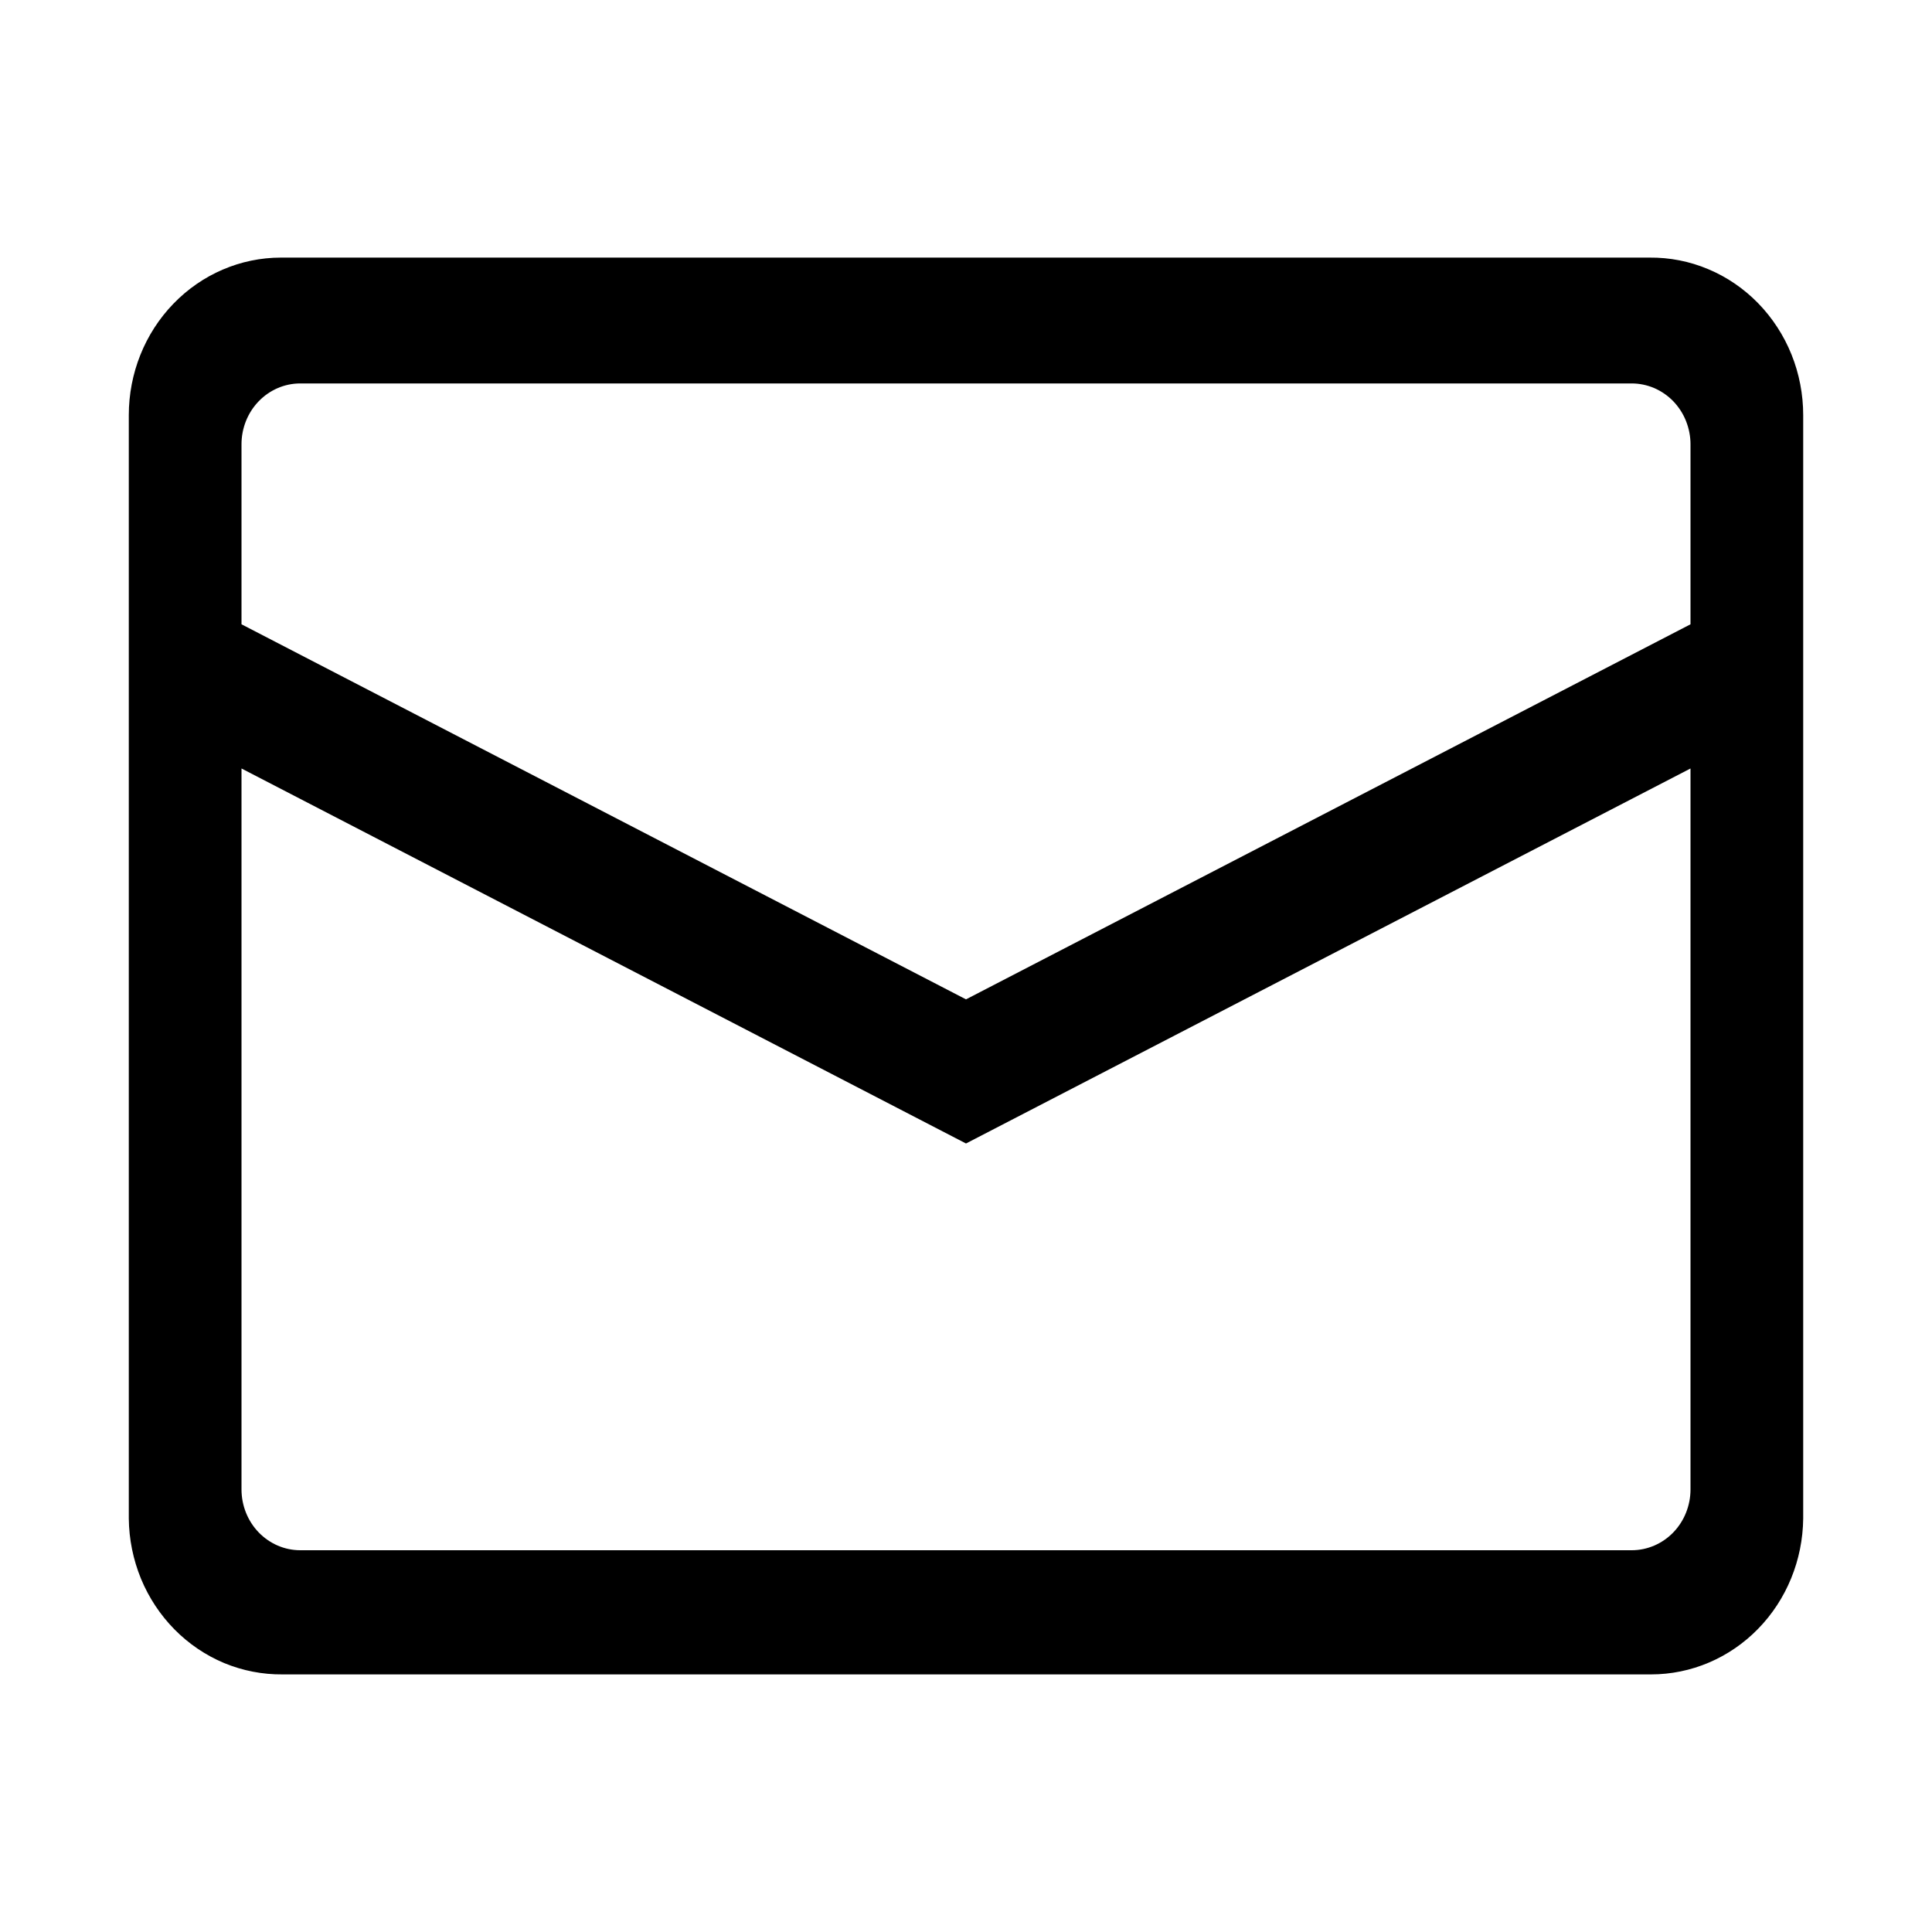 <svg width="30" height="30" viewBox="0 0 30 30" fill="none" xmlns="http://www.w3.org/2000/svg">
<path d="M26.25 9.694V6.899C26.25 6.775 26.226 6.652 26.18 6.537C26.135 6.423 26.067 6.319 25.983 6.231C25.898 6.143 25.797 6.074 25.687 6.026C25.576 5.979 25.457 5.954 25.337 5.954H4.662C4.42 5.954 4.188 6.054 4.017 6.231C3.846 6.408 3.75 6.648 3.75 6.899V9.694L15 15.518L26.25 9.694ZM26.25 11.933L15 17.756L3.75 11.933V23.127C3.75 23.378 3.846 23.618 4.017 23.795C4.188 23.972 4.42 24.072 4.662 24.072H25.337C25.579 24.072 25.812 23.972 25.983 23.795C26.154 23.618 26.25 23.378 26.25 23.127V11.933ZM4.362 4H25.613C25.925 3.997 26.235 4.057 26.524 4.179C26.814 4.3 27.077 4.48 27.299 4.707C27.521 4.935 27.698 5.206 27.818 5.504C27.938 5.802 28 6.123 28 6.446V23.58C27.993 24.224 27.742 24.84 27.299 25.293C26.857 25.746 26.26 26 25.637 26H4.388C4.077 26.003 3.769 25.943 3.481 25.824C3.194 25.704 2.931 25.526 2.71 25.302C2.488 25.077 2.311 24.809 2.189 24.514C2.068 24.218 2.003 23.901 2 23.58V6.446C2 5.797 2.249 5.175 2.692 4.717C3.135 4.258 3.736 4 4.362 4V4Z" fill="black"/>
</svg>

